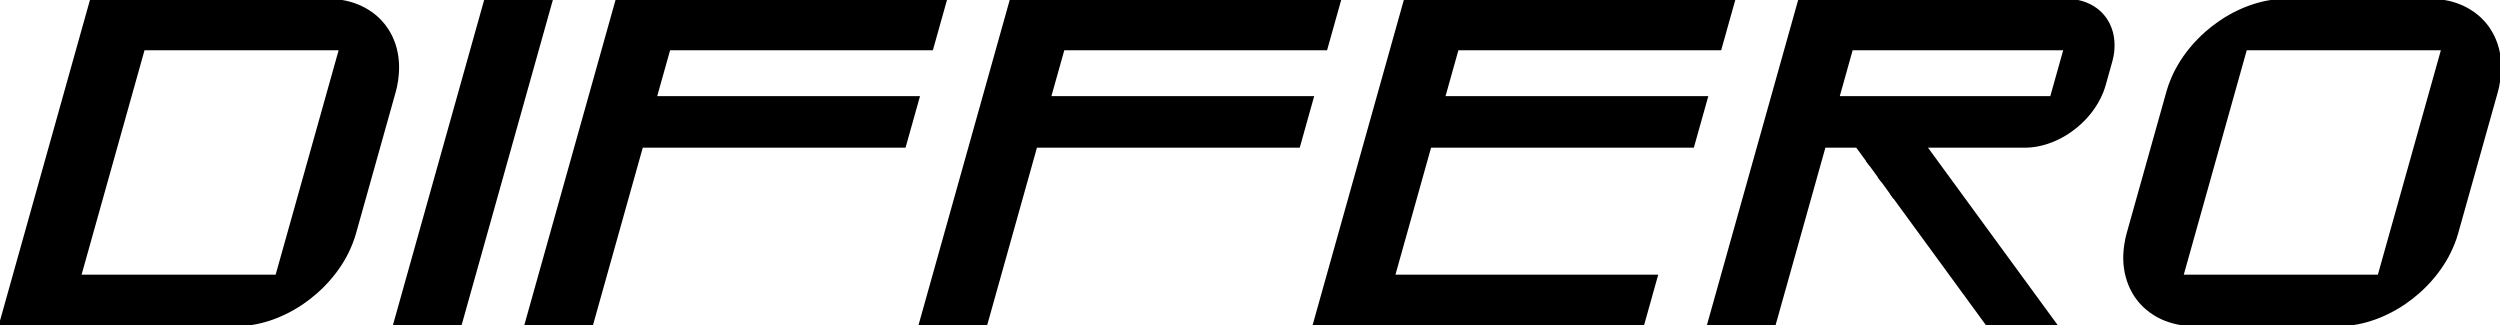<svg width="100" height="13" viewBox="0 0 100 13" fill="none" xmlns="http://www.w3.org/2000/svg">
<g clip-path="url(#clip0_173_30)">
<path d="M22.052 0.006L18.408 12.993H15.78L19.424 0.006H22.052Z" fill="black" stroke="black" stroke-width="0.115" stroke-miterlimit="10"/>
<path d="M69.35 0.006L68.803 1.954H58.292L57.746 3.902H68.257L67.71 5.85H57.199L55.742 11.045H66.253L65.707 12.993H52.567L56.211 0.006H69.35Z" fill="black" stroke="black" stroke-width="0.115" stroke-miterlimit="10"/>
<path d="M53.586 0.006L53.039 1.954H42.528L41.981 3.902H52.492L51.946 5.85H41.434L39.431 12.993H36.803L40.446 0.006H53.586Z" fill="black" stroke="black" stroke-width="0.115" stroke-miterlimit="10"/>
<path d="M37.818 0.006L37.271 1.954H26.76L26.213 3.902H36.725L36.178 5.85H25.667L23.663 12.993H21.035L24.679 0.006H37.818Z" fill="black" stroke="black" stroke-width="0.115" stroke-miterlimit="10"/>
<path d="M15.859 3.253C15.897 3.029 15.911 2.813 15.905 2.604C15.899 2.376 15.868 2.159 15.815 1.954C15.784 1.829 15.743 1.71 15.694 1.596C15.654 1.494 15.605 1.397 15.55 1.305C15.527 1.266 15.504 1.228 15.48 1.191C15.409 1.08 15.328 0.975 15.238 0.878C15.168 0.798 15.09 0.724 15.007 0.655C14.913 0.575 14.813 0.502 14.705 0.437C14.529 0.327 14.334 0.236 14.124 0.166C13.931 0.102 13.723 0.057 13.505 0.032C13.37 0.014 13.228 0.006 13.082 0.006H3.656L0.013 12.993H9.436C9.582 12.993 9.729 12.985 9.875 12.967C10.108 12.943 10.34 12.897 10.57 12.833C10.82 12.764 11.064 12.674 11.303 12.563C11.448 12.498 11.59 12.424 11.729 12.344C11.848 12.276 11.968 12.202 12.084 12.123C12.18 12.058 12.275 11.989 12.367 11.918C12.46 11.846 12.549 11.772 12.637 11.694C12.743 11.602 12.845 11.505 12.943 11.405C13.057 11.289 13.164 11.17 13.266 11.045C13.436 10.84 13.587 10.623 13.722 10.396C13.846 10.187 13.952 9.97 14.04 9.746C14.098 9.607 14.145 9.465 14.186 9.32L15.769 3.68C15.81 3.536 15.841 3.393 15.863 3.253H15.859ZM11.071 11.045H3.187L5.737 1.954H13.621L11.069 11.045H11.071Z" fill="black" stroke="black" stroke-width="0.115" stroke-miterlimit="10"/>
<path d="M74.759 6.499L74.758 6.504L74.754 6.499H74.759Z" fill="black" stroke="black" stroke-width="0.115" stroke-miterlimit="10"/>
<path d="M75.23 7.148L75.229 7.153L75.225 7.148H75.23Z" fill="black" stroke="black" stroke-width="0.115" stroke-miterlimit="10"/>
<path d="M75.707 7.797L75.706 7.803L75.702 7.797H75.707Z" fill="black" stroke="black" stroke-width="0.115" stroke-miterlimit="10"/>
<path d="M99.946 3.253C99.984 3.029 99.999 2.813 99.992 2.604C99.987 2.376 99.955 2.159 99.903 1.954C99.871 1.829 99.83 1.71 99.782 1.596C99.741 1.494 99.692 1.397 99.637 1.305C99.549 1.15 99.447 1.007 99.326 0.878C99.255 0.798 99.177 0.724 99.095 0.655C99 0.575 98.9 0.502 98.792 0.437C98.616 0.326 98.422 0.236 98.212 0.166C98.019 0.102 97.811 0.057 97.593 0.032C97.457 0.014 97.316 0.006 97.17 0.006H91.463C91.317 0.006 91.17 0.014 91.023 0.032C90.791 0.057 90.558 0.102 90.328 0.167C90.079 0.236 89.834 0.327 89.595 0.437C89.45 0.502 89.31 0.575 89.171 0.655C89.048 0.724 88.929 0.8 88.813 0.879C88.62 1.009 88.437 1.15 88.263 1.305C88.156 1.397 88.054 1.494 87.955 1.596C87.842 1.71 87.734 1.829 87.633 1.954C87.464 2.159 87.311 2.376 87.177 2.604C87.052 2.813 86.946 3.029 86.858 3.253C86.8 3.393 86.753 3.536 86.712 3.68L85.129 9.32C85.088 9.465 85.057 9.607 85.036 9.746C84.998 9.97 84.983 10.187 84.988 10.396C84.995 10.623 85.025 10.84 85.08 11.045C85.111 11.17 85.151 11.289 85.2 11.405C85.242 11.505 85.289 11.602 85.343 11.694C85.431 11.849 85.536 11.991 85.656 12.122C85.727 12.201 85.804 12.276 85.888 12.344C85.982 12.424 86.082 12.497 86.189 12.563C86.365 12.674 86.56 12.763 86.771 12.832C86.965 12.897 87.171 12.943 87.39 12.967C87.527 12.985 87.669 12.993 87.815 12.993H93.521C93.667 12.993 93.814 12.985 93.96 12.967C94.192 12.943 94.425 12.897 94.655 12.833C94.904 12.763 95.149 12.674 95.388 12.563C95.533 12.497 95.674 12.424 95.814 12.344C95.933 12.276 96.054 12.201 96.168 12.123C96.362 11.992 96.547 11.849 96.722 11.694C96.828 11.602 96.931 11.505 97.028 11.405C97.142 11.289 97.249 11.17 97.351 11.045C97.52 10.84 97.672 10.623 97.807 10.396C97.93 10.187 98.037 9.97 98.125 9.746C98.183 9.607 98.23 9.465 98.271 9.32L99.854 3.68C99.895 3.536 99.926 3.393 99.947 3.253H99.946ZM95.158 11.045H87.275L89.826 1.954H97.71L95.158 11.045Z" fill="black" stroke="black" stroke-width="0.115" stroke-miterlimit="10"/>
<path d="M77.008 5.85H80.988C81.167 5.85 81.347 5.832 81.525 5.796C81.771 5.748 82.016 5.666 82.249 5.558C82.461 5.461 82.666 5.34 82.856 5.201C82.921 5.154 82.985 5.105 83.048 5.053C83.231 4.902 83.399 4.735 83.55 4.552C83.716 4.35 83.859 4.133 83.973 3.902C84.056 3.736 84.123 3.563 84.173 3.387L84.43 2.47C84.48 2.293 84.511 2.12 84.52 1.954C84.536 1.723 84.515 1.506 84.462 1.305C84.413 1.122 84.34 0.954 84.241 0.804C84.207 0.752 84.172 0.702 84.133 0.655C84.02 0.516 83.883 0.396 83.726 0.298C83.553 0.191 83.357 0.109 83.136 0.061C82.979 0.024 82.809 0.006 82.63 0.006H71.984L68.339 12.993H70.967L72.972 5.85H74.28L74.755 6.5H74.76V6.505L75.229 7.149H75.234V7.154L75.703 7.798H75.709V7.804L76.178 8.448H76.183V8.453L76.652 9.097H76.657V9.102L77.126 9.746H77.132V9.752L77.601 10.396H77.606V10.401L78.075 11.045H78.08V11.05L78.549 11.694H78.555V11.7L79.024 12.344H79.029V12.349L79.498 12.993H82.228L77.007 5.85H77.008ZM73.516 3.902L74.062 1.954H82.603L82.056 3.902H73.516Z" fill="black" stroke="black" stroke-width="0.115" stroke-miterlimit="10"/>
</g>
<defs>
<clipPath id="clip0_173_30">
<rect width="100" height="13" fill="white"/>
</clipPath>
</defs>
</svg>
